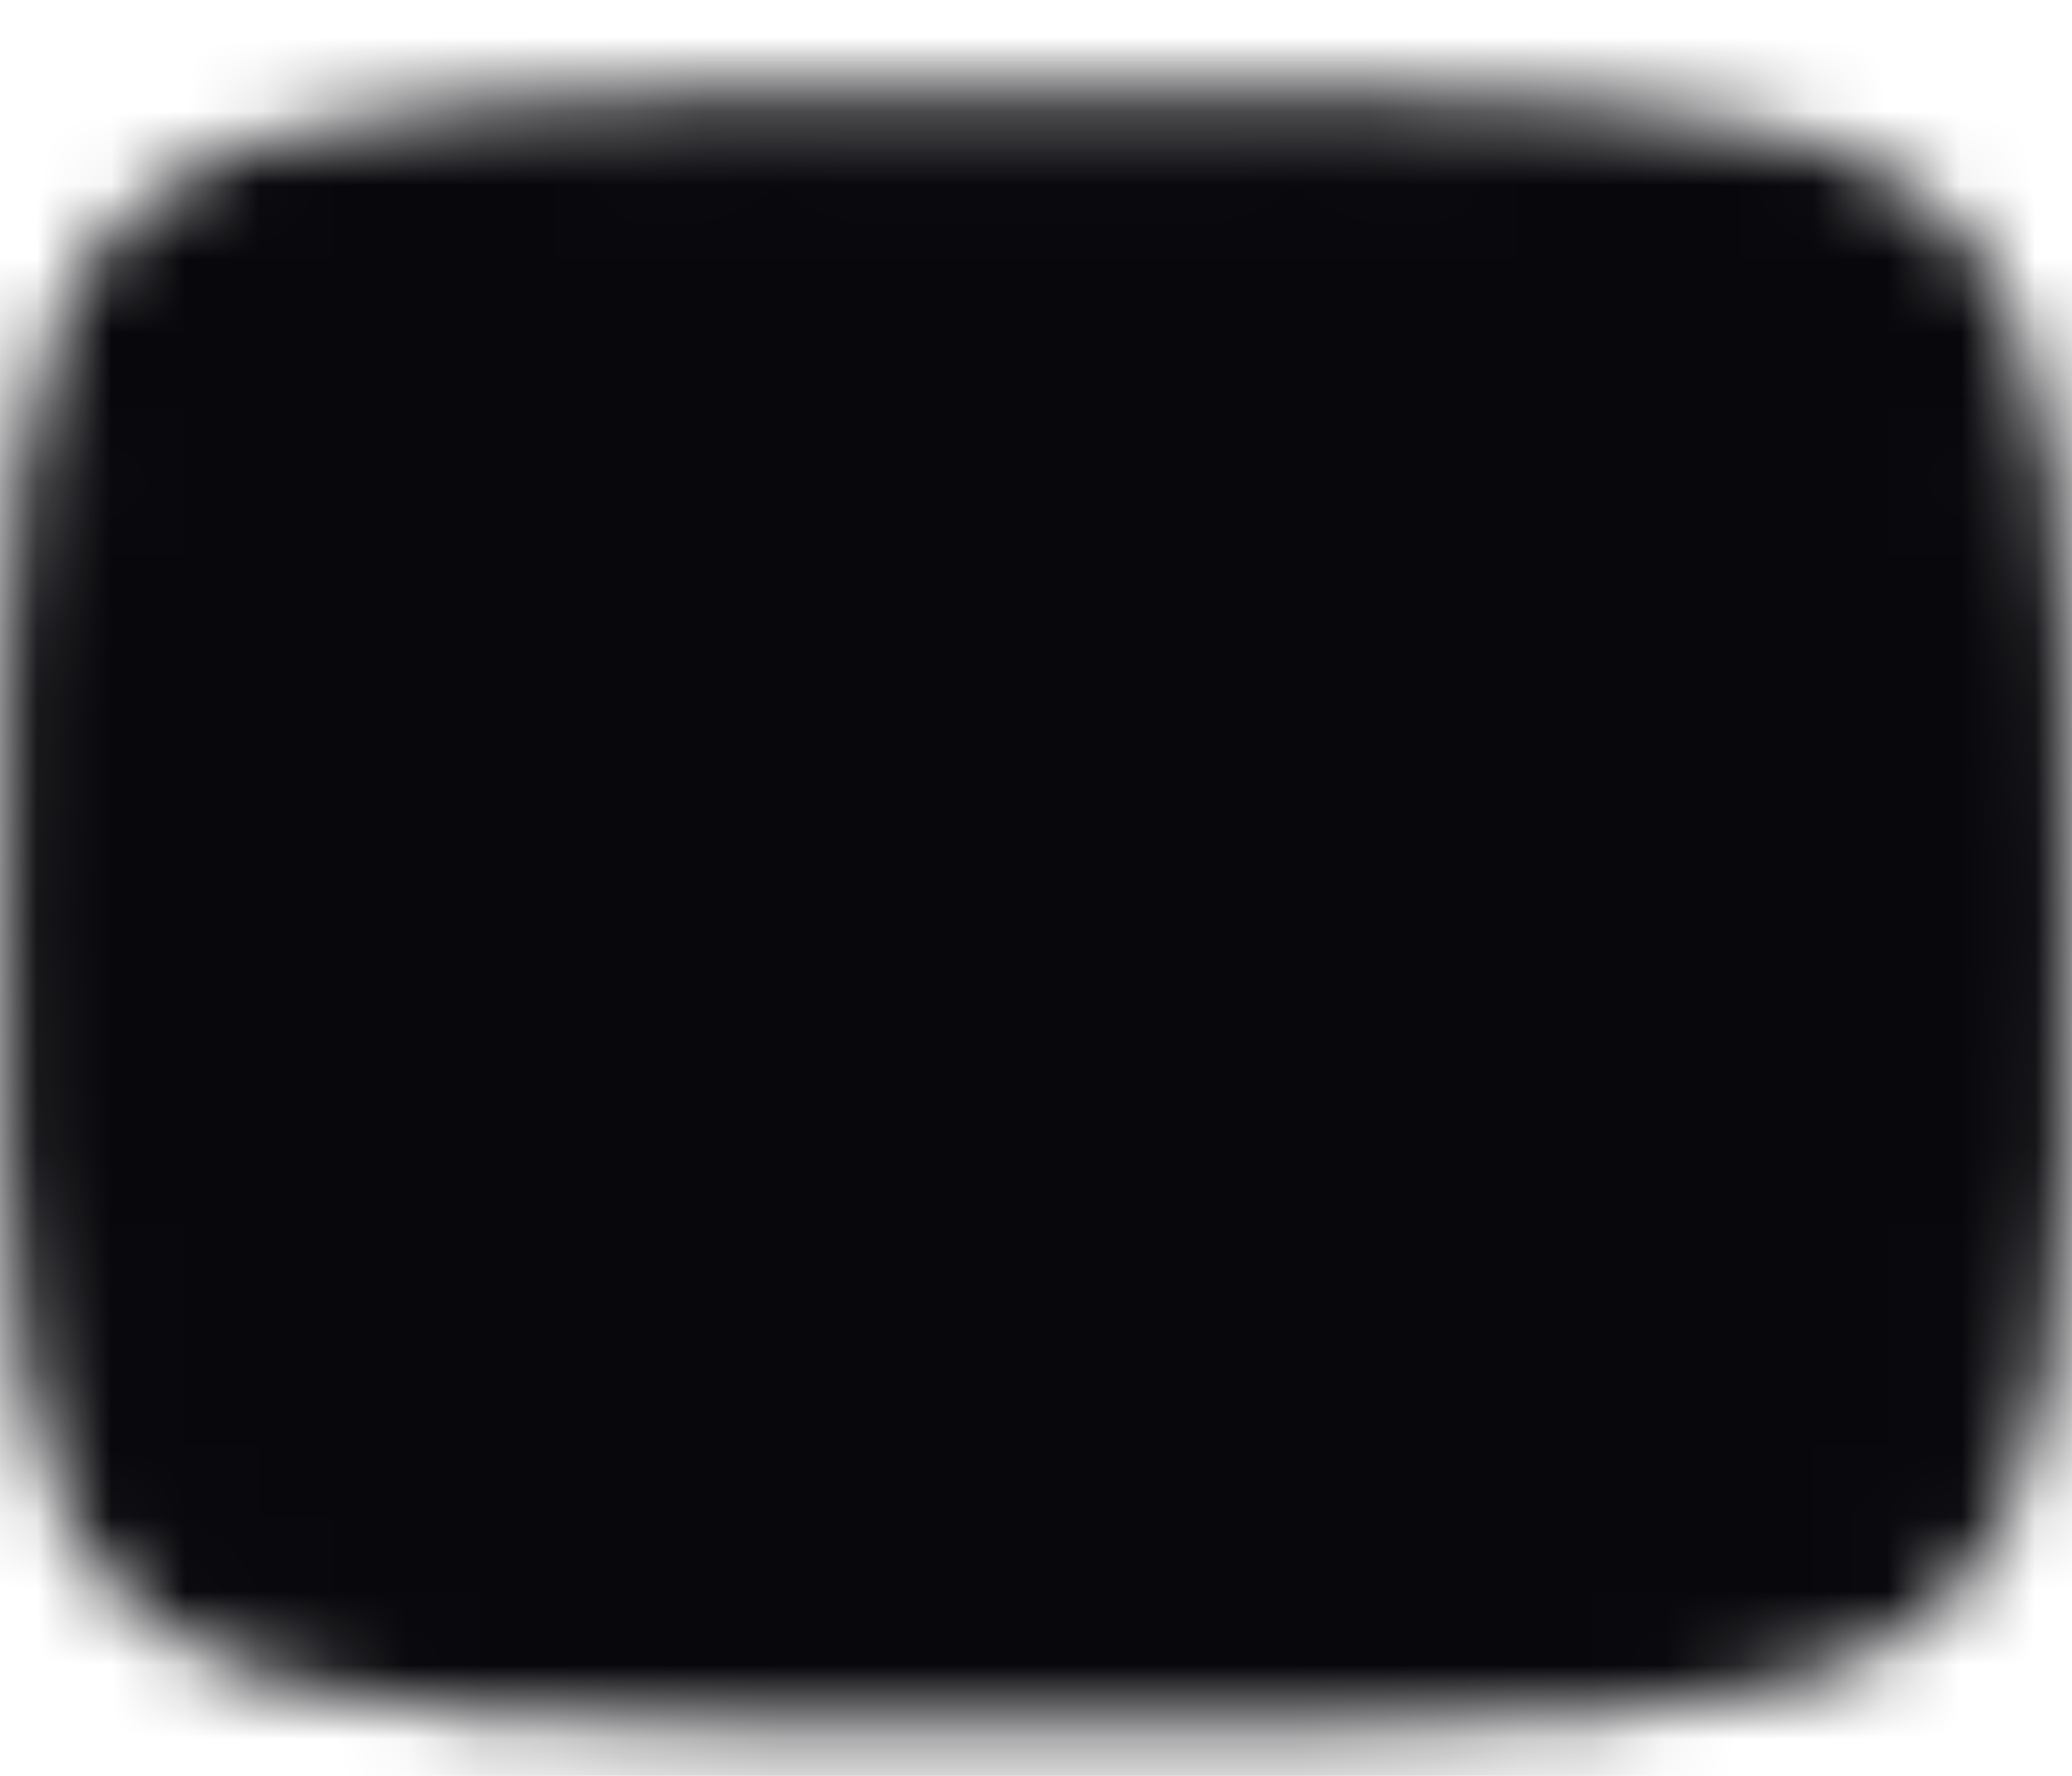 <?xml version="1.0" encoding="UTF-8"?> <svg xmlns="http://www.w3.org/2000/svg" width="28" height="24" viewBox="0 0 28 24" fill="none"><g id="Youtube"><g id="Mask group"><mask id="mask0_4221_596" style="mask-type:luminance" maskUnits="userSpaceOnUse" x="0" y="1" width="28" height="23"><g id="Group"><g id="Group_2"><path id="Vector" d="M14.011 2.065C27.144 2.065 27.144 2.065 27.144 12.287C27.144 22.51 27.144 22.51 14.011 22.51C0.879 22.51 0.879 22.51 0.879 12.287C0.879 2.065 0.879 2.065 14.011 2.065Z" fill="white" stroke="white" stroke-width="1.642" stroke-linecap="round" stroke-linejoin="round"></path><path id="Vector_2" d="M11.094 7.177L19.849 12.288L11.094 17.399V7.177Z" fill="black"></path></g></g></mask><g mask="url(#mask0_4221_596)"><path id="Vector_3" d="M31.524 -5.237H-3.496V29.811H31.524V-5.237Z" fill="#08070B"></path></g></g></g></svg> 